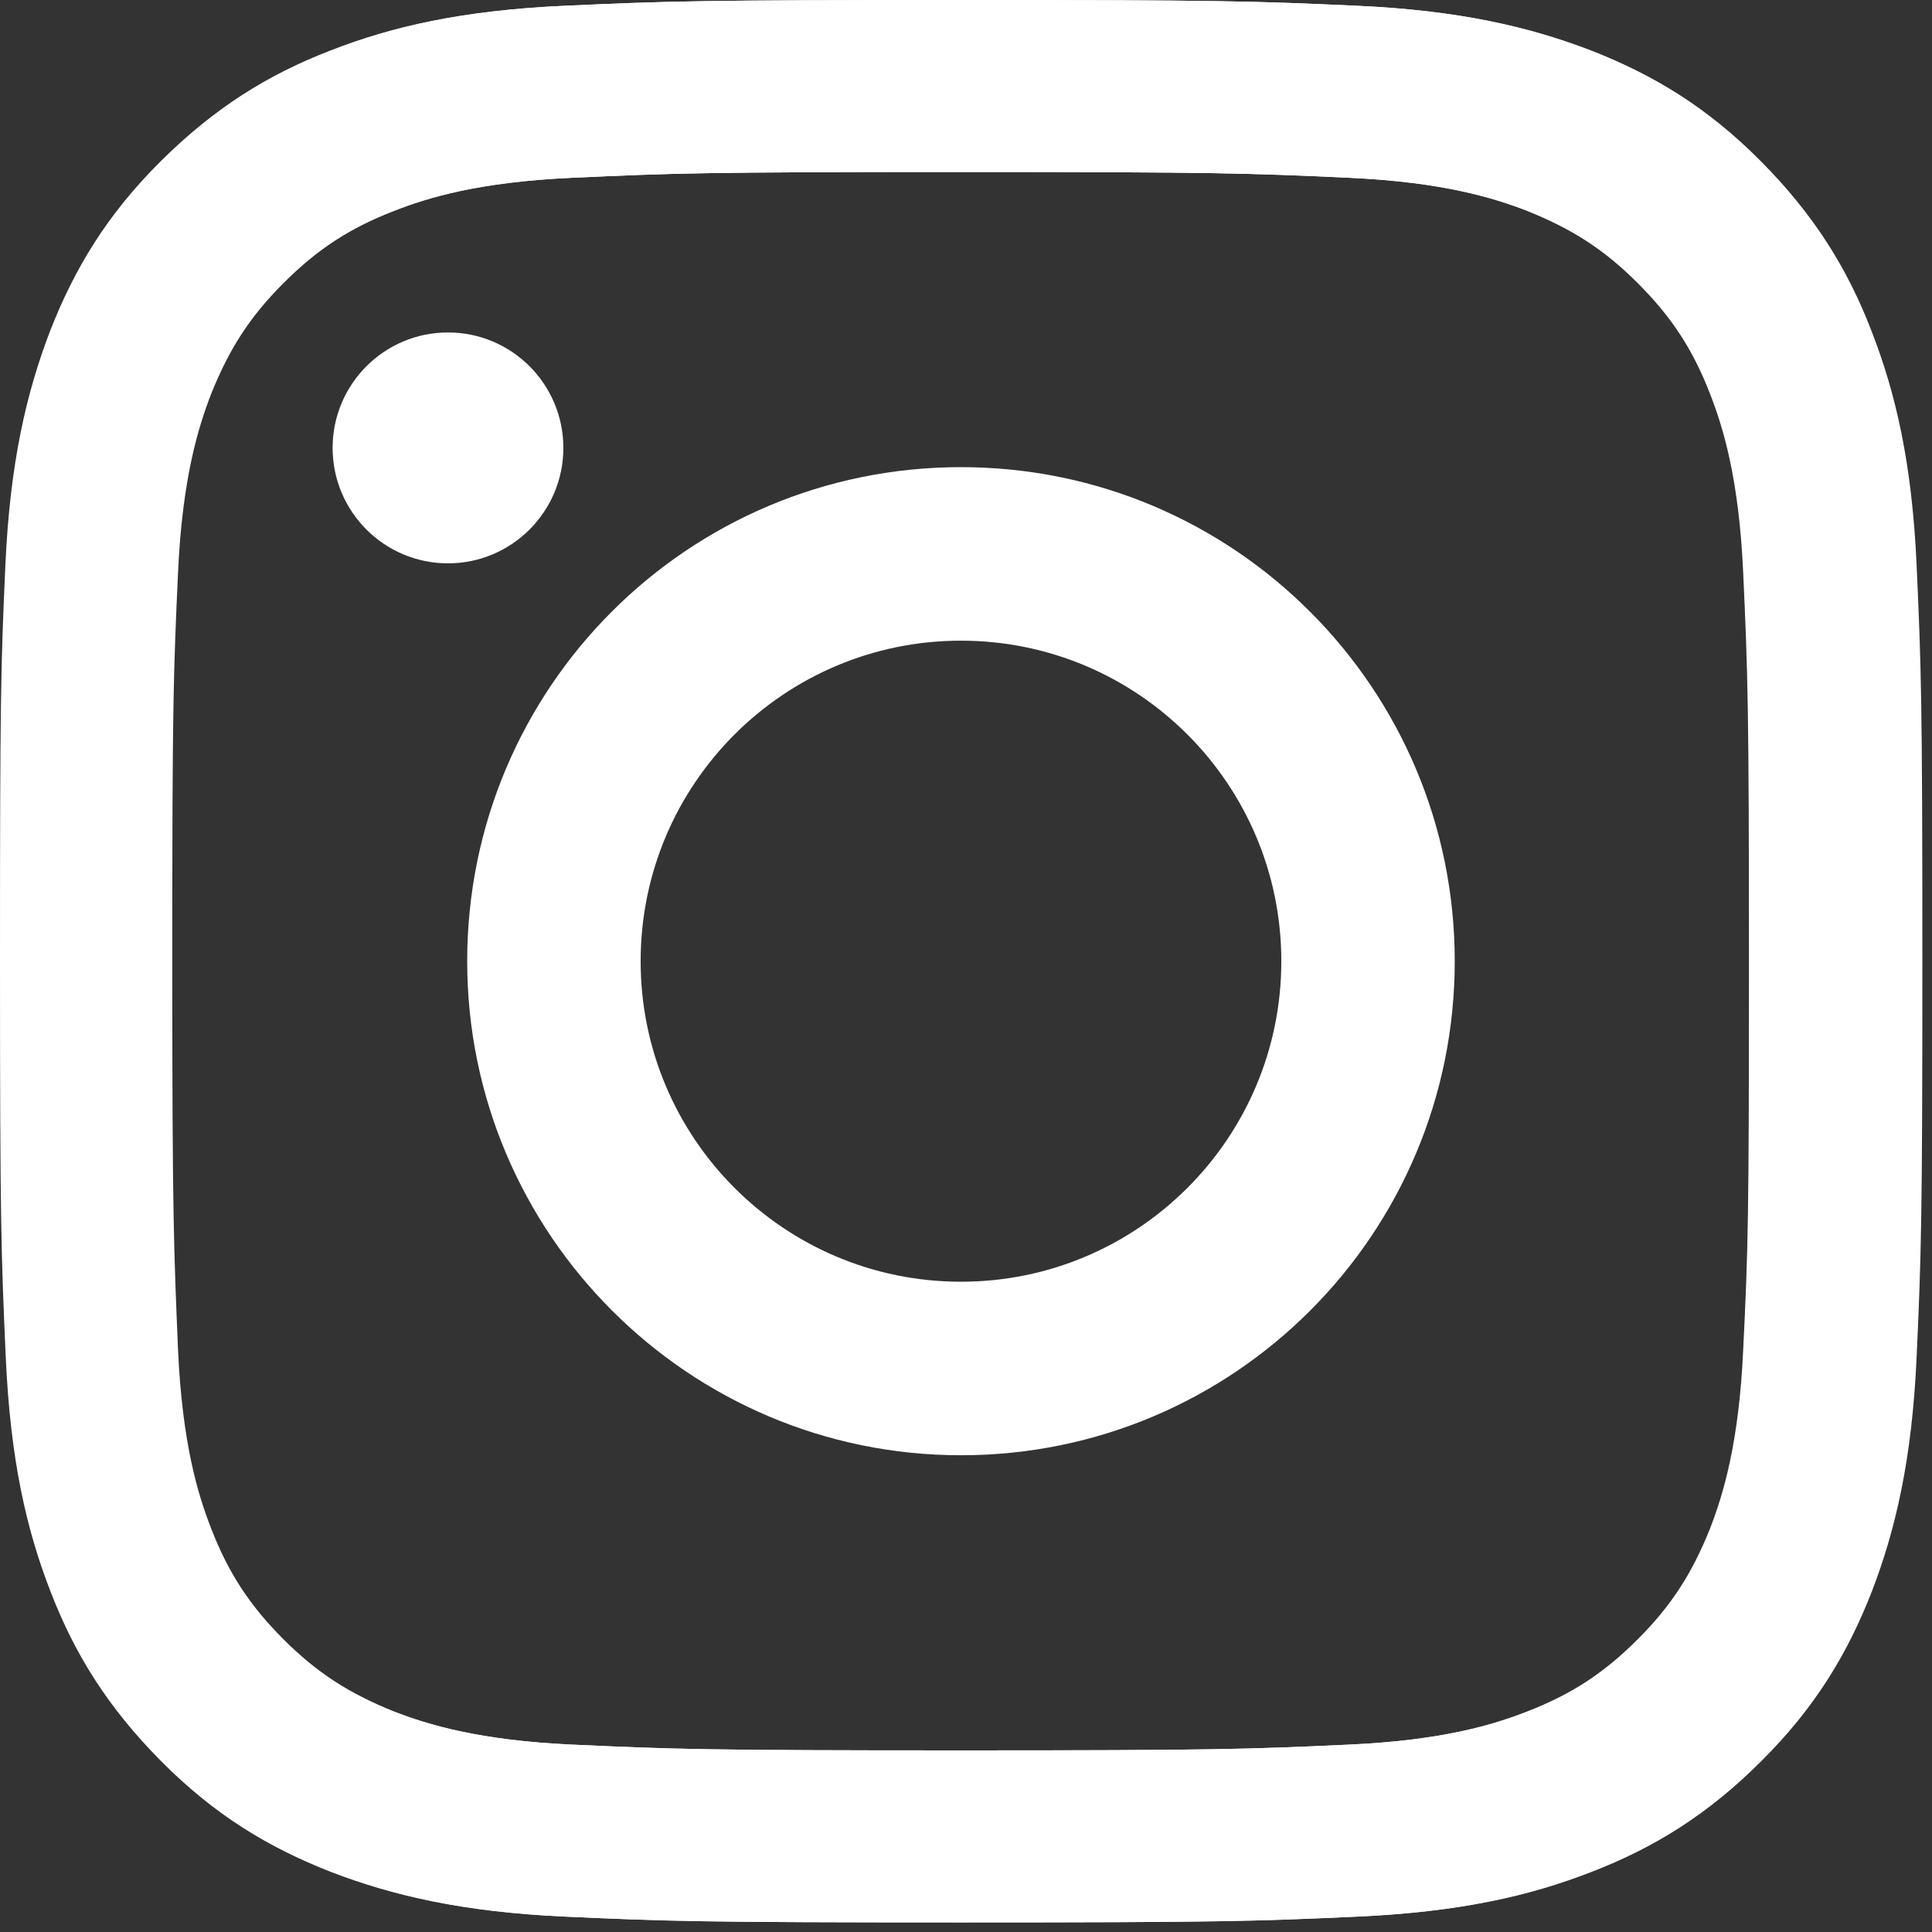 <svg width="67" height="67" viewBox="0 0 67 67" fill="none" xmlns="http://www.w3.org/2000/svg">
<rect x="0" y="0" width="67" height="67" fill="#333333" stroke="none"/>
<path d="M0.187 19.589C0.347 16.04 0.92 13.611 1.733 11.489C2.587 9.301 3.721 7.433 5.574 5.591C7.428 3.75 9.282 2.589 11.469 1.748C13.589 0.921 16.016 0.36 19.564 0.2C23.124 0.04 24.258 0 33.3 0C42.355 0 43.489 0.04 47.036 0.2C50.583 0.36 53.01 0.934 55.131 1.748C57.331 2.602 59.198 3.736 61.039 5.591C62.879 7.446 64.039 9.301 64.879 11.489C65.693 13.611 66.266 16.04 66.426 19.589C66.587 23.152 66.626 24.286 66.626 33.333C66.626 42.394 66.587 43.528 66.426 47.078C66.266 50.627 65.693 53.056 64.879 55.178C64.026 57.366 62.892 59.234 61.039 61.075C59.198 62.93 57.331 64.078 55.144 64.919C53.024 65.746 50.597 66.306 47.049 66.466C43.489 66.627 42.355 66.667 33.313 66.667C24.258 66.667 23.124 66.627 19.577 66.466C16.03 66.306 13.602 65.733 11.482 64.919C9.295 64.065 7.428 62.93 5.588 61.075C3.747 59.221 2.587 57.366 1.747 55.178C0.92 53.056 0.36 50.627 0.2 47.078C0.04 43.515 -0 42.381 -0 33.333C-0 24.286 0.026 23.139 0.187 19.589ZM6.174 46.811C6.321 50.067 6.868 51.842 7.321 53.002C7.921 54.55 8.655 55.671 9.828 56.846C11.002 58.02 12.109 58.727 13.669 59.354C14.843 59.808 16.616 60.355 19.857 60.502C23.364 60.662 24.418 60.702 33.327 60.702C42.235 60.702 43.288 60.662 46.796 60.502C50.05 60.355 51.824 59.808 52.984 59.354C54.531 58.754 55.651 58.02 56.825 56.846C57.998 55.671 58.705 54.564 59.332 53.002C59.785 51.828 60.332 50.053 60.479 46.811C60.639 43.301 60.679 42.247 60.679 33.333C60.679 24.419 60.639 23.365 60.479 19.856C60.332 16.6 59.785 14.825 59.332 13.664C58.732 12.116 57.998 10.995 56.825 9.821C55.651 8.647 54.544 7.94 52.984 7.313C51.81 6.859 50.036 6.312 46.796 6.165C43.288 6.005 42.235 5.965 33.327 5.965C24.418 5.965 23.364 6.005 19.857 6.165C16.603 6.312 14.829 6.859 13.669 7.313C12.122 7.913 11.002 8.647 9.828 9.821C8.655 10.995 7.948 12.103 7.321 13.664C6.868 14.838 6.321 16.613 6.174 19.856C6.014 23.365 5.974 24.419 5.974 33.333C5.974 42.247 6.028 43.301 6.174 46.811Z" fill="white"/>
<path d="M33.326 16.2C42.794 16.2 50.449 23.873 50.449 33.334C50.449 42.808 42.781 50.467 33.326 50.467C23.871 50.467 16.202 42.781 16.202 33.334C16.202 23.859 23.857 16.2 33.326 16.2ZM33.326 44.449C39.46 44.449 44.435 39.472 44.435 33.334C44.435 27.195 39.46 22.218 33.326 22.218C27.191 22.218 22.217 27.195 22.217 33.334C22.217 39.472 27.191 44.449 33.326 44.449Z" fill="white"/>
<path d="M15.536 19.536C13.326 19.536 11.535 17.743 11.535 15.533C11.535 13.322 13.326 11.529 15.536 11.529C17.745 11.529 19.537 13.322 19.537 15.533C19.537 17.743 17.745 19.536 15.536 19.536Z" fill="white"/>
<path d="M66.666 33.333C66.666 42.394 66.626 43.528 66.466 47.078C66.306 50.627 65.733 53.056 64.919 55.178C64.066 57.366 62.932 59.234 61.079 61.075C59.238 62.917 57.371 64.078 55.184 64.919C53.064 65.746 50.637 66.306 47.089 66.466C43.529 66.627 42.395 66.667 33.353 66.667C24.298 66.667 23.165 66.627 19.617 66.466C16.07 66.306 13.643 65.733 11.522 64.919C9.335 64.065 7.468 62.93 5.628 61.075C3.787 59.234 2.627 57.366 1.787 55.178C0.96 53.056 0.4 50.627 0.24 47.078C0.08 43.515 0.04 42.381 0.04 33.333C0.04 24.273 0.08 23.139 0.24 19.589C0.4 16.04 0.973 13.611 1.787 11.489C2.64 9.301 3.774 7.433 5.628 5.591C7.455 3.736 9.322 2.589 11.509 1.748C13.629 0.921 16.056 0.36 19.604 0.2C23.165 0.04 24.298 0 33.34 0C42.395 0 43.529 0.04 47.076 0.2C50.623 0.36 53.05 0.934 55.171 1.748C57.358 2.602 59.225 3.736 61.065 5.591C62.906 7.446 64.066 9.301 64.906 11.489C65.733 13.611 66.306 16.04 66.466 19.589C66.626 23.139 66.666 24.273 66.666 33.333ZM60.652 33.333C60.652 24.433 60.612 23.365 60.452 19.856C60.305 16.6 59.758 14.825 59.305 13.664C58.705 12.116 57.971 10.995 56.798 9.821C55.624 8.647 54.517 7.94 52.957 7.313C51.783 6.859 50.01 6.312 46.769 6.165C43.262 6.005 42.208 5.965 33.3 5.965C24.391 5.965 23.338 6.005 19.831 6.165C16.576 6.312 14.803 6.859 13.643 7.313C12.096 7.913 10.975 8.647 9.802 9.821C8.628 10.995 7.921 12.103 7.295 13.664C6.841 14.838 6.294 16.613 6.148 19.856C5.988 23.365 5.948 24.419 5.948 33.333C5.948 42.247 5.988 43.301 6.148 46.811C6.294 50.067 6.841 51.842 7.295 53.002C7.895 54.55 8.628 55.671 9.802 56.846C10.975 58.02 12.082 58.727 13.643 59.354C14.816 59.808 16.59 60.355 19.831 60.502C23.338 60.662 24.391 60.702 33.3 60.702C42.208 60.702 43.262 60.662 46.769 60.502C50.023 60.355 51.797 59.808 52.957 59.354C54.504 58.754 55.624 58.02 56.798 56.846C57.971 55.671 58.678 54.564 59.305 53.002C59.758 51.828 60.305 50.053 60.452 46.811C60.625 43.301 60.652 42.234 60.652 33.333Z" fill="white"/>
</svg>
